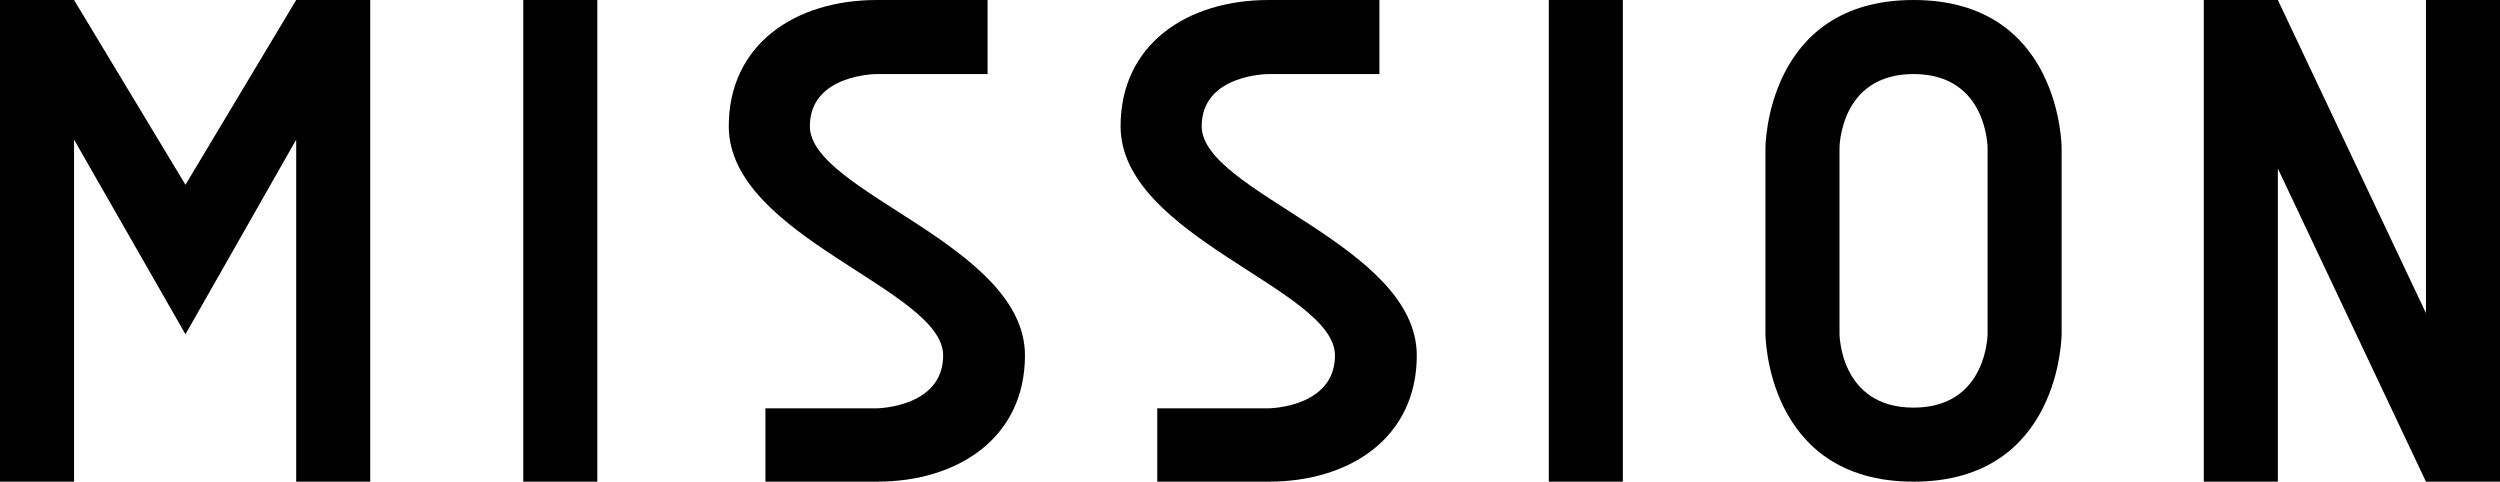 <?xml version="1.0" encoding="UTF-8"?><svg id="_レイヤー_2" xmlns="http://www.w3.org/2000/svg" viewBox="0 0 177.25 34.15"><defs><style>.cls-1{fill:#000;stroke-width:0px;}</style></defs><g id="text"><path class="cls-1" d="M26.25,0v34.15h-5.25V9.9l-7.85,13.8-7.9-13.8v24.25H0V0h5.25l7.9,13.1L21,0h5.25Z"/><path class="cls-1" d="M42.35,34.15h-5.25V0h5.25v34.15Z"/><path class="cls-1" d="M72.67,25.2c0,5.8-4.7,8.95-10.5,8.95h-7.9v-5.2h7.9s4.7-.05,4.7-3.75c0-4.7-15.2-8.4-15.2-16.25,0-5.8,4.7-8.95,10.5-8.95h7.85v5.25h-7.85s-4.75,0-4.75,3.7c0,4.7,15.25,8.4,15.25,16.25Z"/><path class="cls-1" d="M100.45,25.2c0,5.8-4.7,8.95-10.5,8.95h-7.9v-5.2h7.9s4.7-.05,4.7-3.75c0-4.7-15.2-8.4-15.2-16.25,0-5.8,4.7-8.95,10.5-8.95h7.85v5.25h-7.85s-4.75,0-4.75,3.7c0,4.7,15.25,8.4,15.25,16.25Z"/><path class="cls-1" d="M115.06,34.15h-5.25V0h5.25v34.15Z"/><path class="cls-1" d="M146.17,10.5v13.15s0,10.5-10.5,10.5-10.5-10.5-10.5-10.5v-13.15s0-10.5,10.5-10.5,10.5,10.5,10.5,10.5ZM140.92,10.5s0-5.25-5.25-5.25-5.25,5.25-5.25,5.25v13.15s0,5.25,5.25,5.25,5.25-5.25,5.25-5.25v-13.15Z"/><path class="cls-1" d="M177.25,0v34.15h-5.25l-10.5-22.2v22.2h-5.25V0h5.25l10.5,22.2V0h5.25Z"/></g></svg>